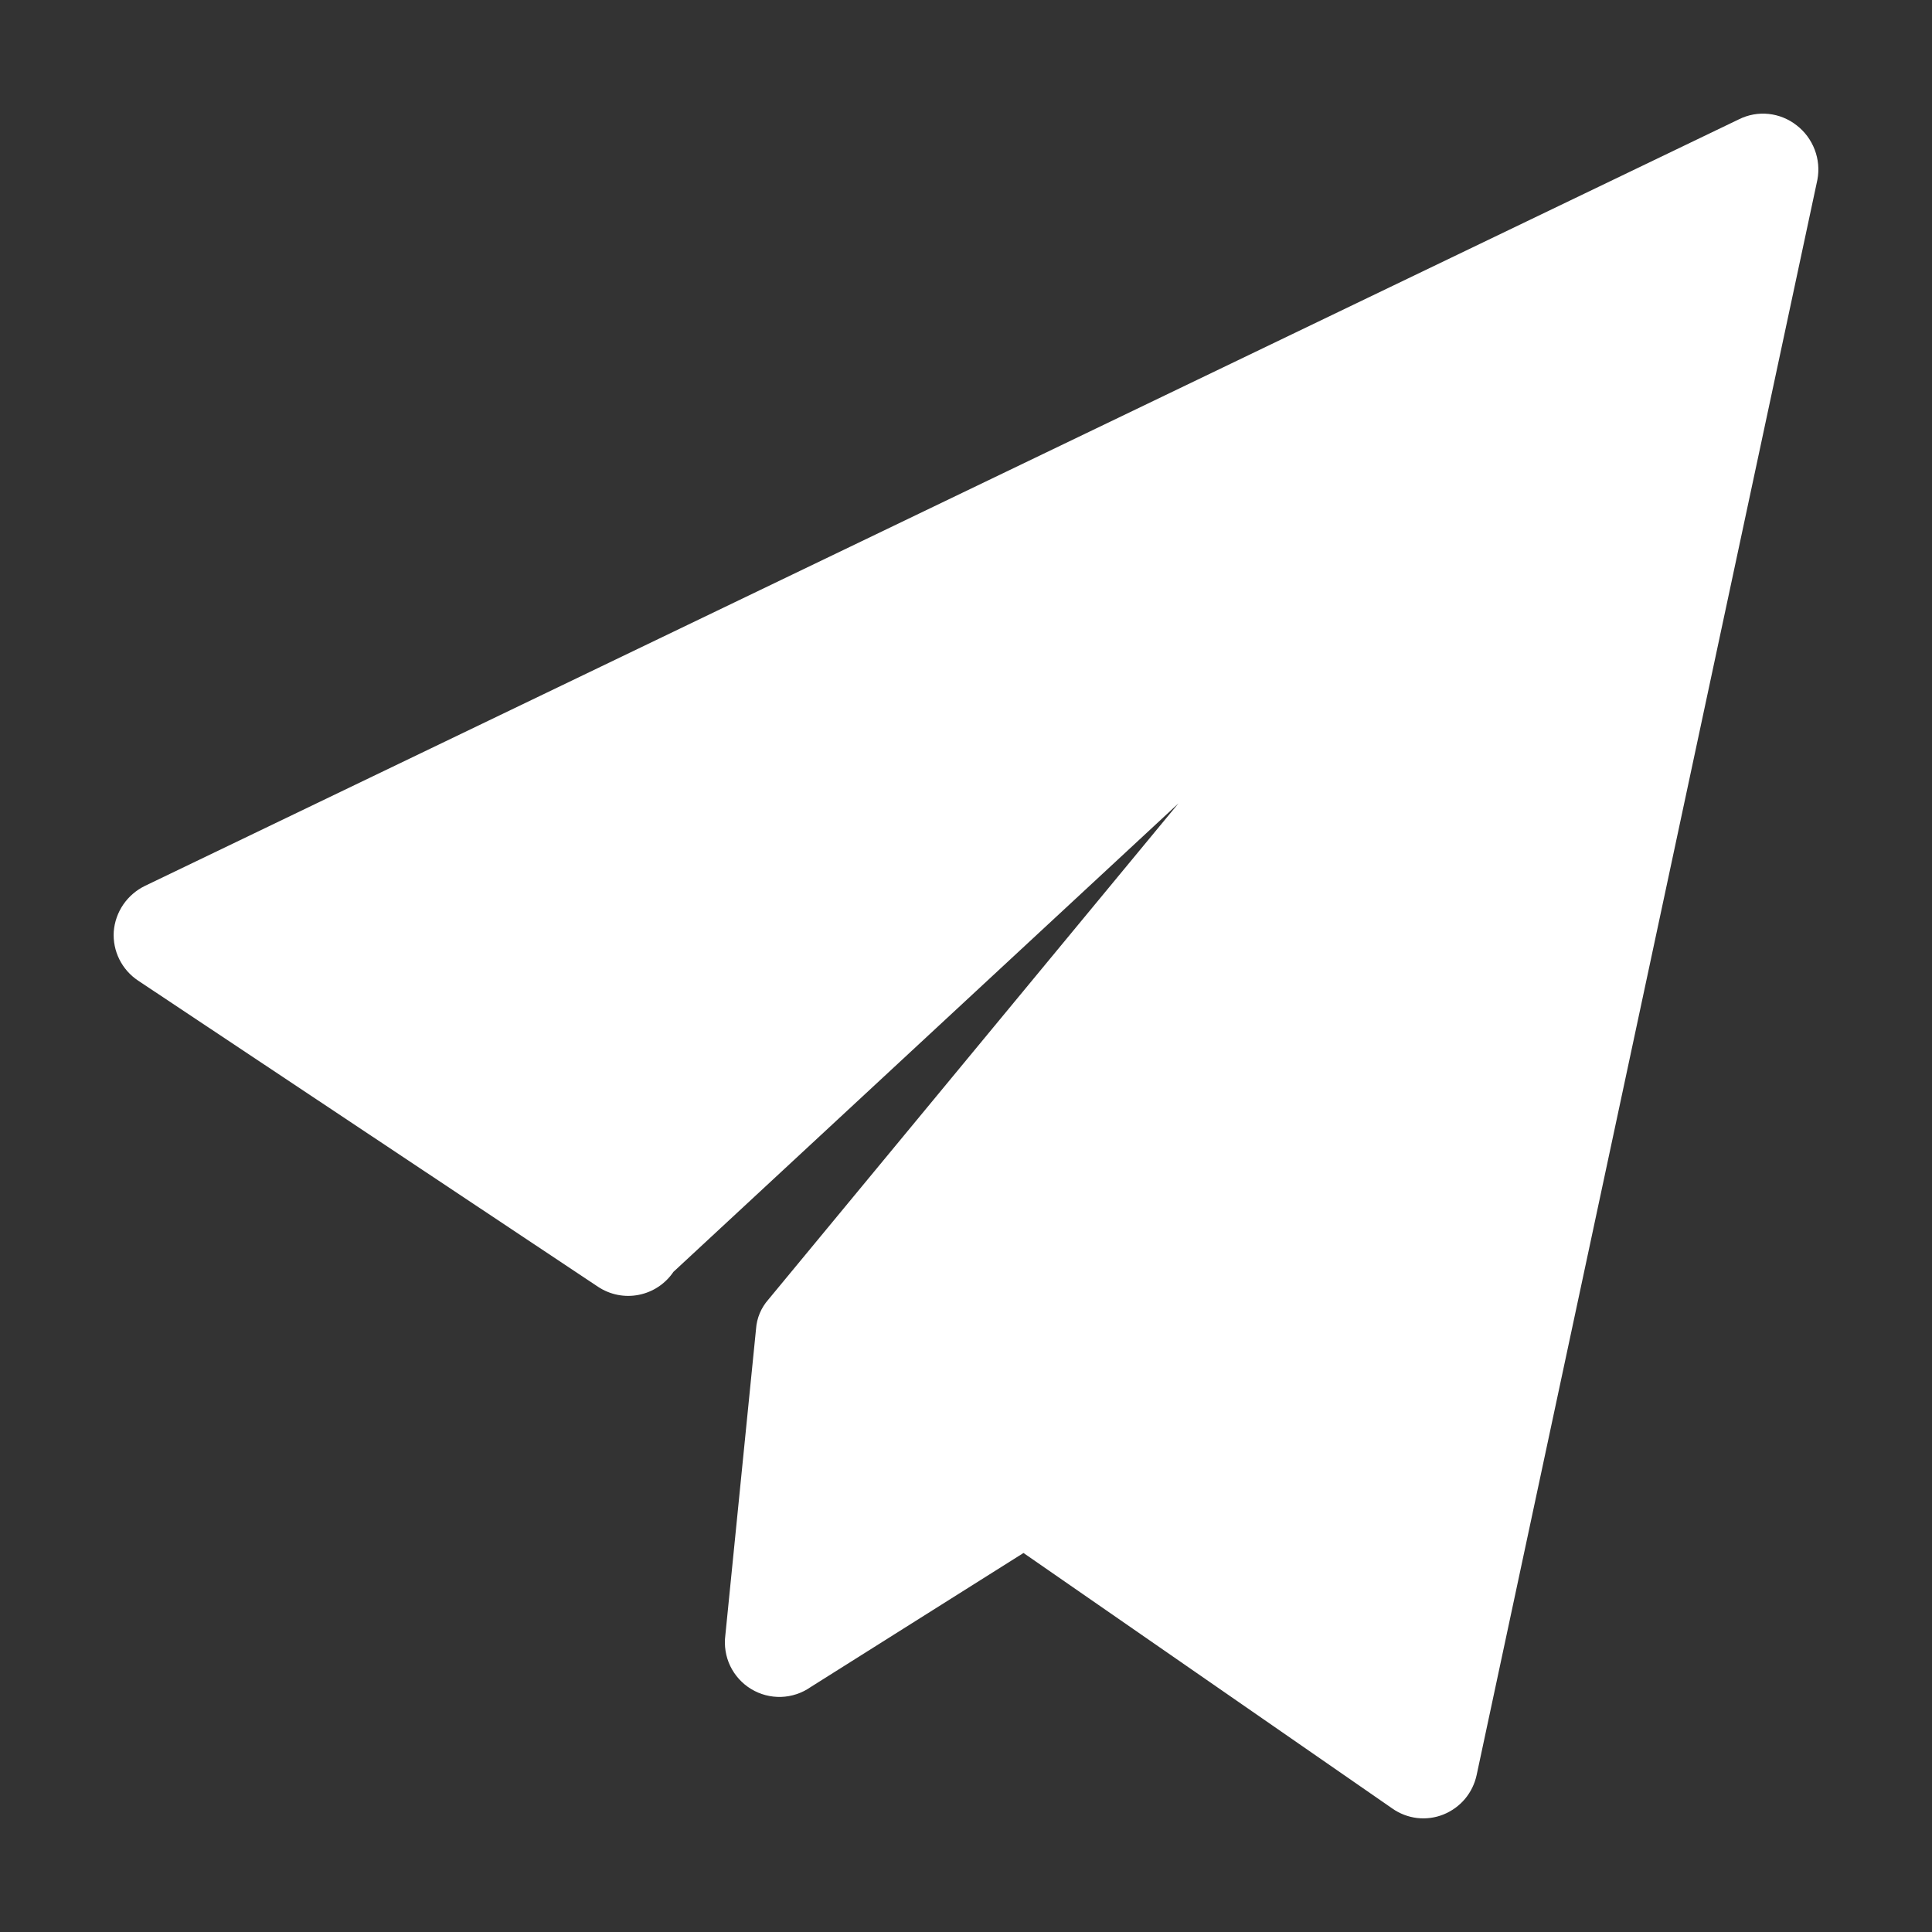 <svg width="34" height="34" viewBox="0 0 34 34" fill="none" xmlns="http://www.w3.org/2000/svg">
<rect x="0" y="0" width="34" height="34" fill="#333333" stroke="none"/>
<path d="M31.983 3.164L25.987 31.235C25.954 31.39 25.884 31.535 25.782 31.657C25.68 31.778 25.549 31.873 25.402 31.932C25.256 31.991 25.096 32.012 24.939 31.994C24.782 31.975 24.632 31.918 24.503 31.827L18.012 27.33L14.264 29.691C14.112 29.797 13.931 29.857 13.745 29.863C13.559 29.868 13.376 29.82 13.217 29.723C13.058 29.626 12.931 29.485 12.85 29.317C12.77 29.149 12.741 28.961 12.765 28.776L13.305 23.387C13.318 23.195 13.395 23.014 13.522 22.87L20.74 14.137L11.851 22.383C11.709 22.593 11.49 22.738 11.242 22.787C10.993 22.837 10.735 22.785 10.524 22.645L2.429 17.256C2.288 17.162 2.175 17.033 2.1 16.882C2.025 16.731 1.991 16.562 2.002 16.393C2.015 16.224 2.073 16.06 2.169 15.919C2.265 15.779 2.396 15.666 2.549 15.591L30.604 2.099C30.765 2.019 30.946 1.986 31.125 2.005C31.304 2.024 31.474 2.093 31.616 2.204C31.76 2.314 31.87 2.463 31.935 2.632C32 2.801 32.017 2.985 31.983 3.164Z" fill="white"/>
</svg>
